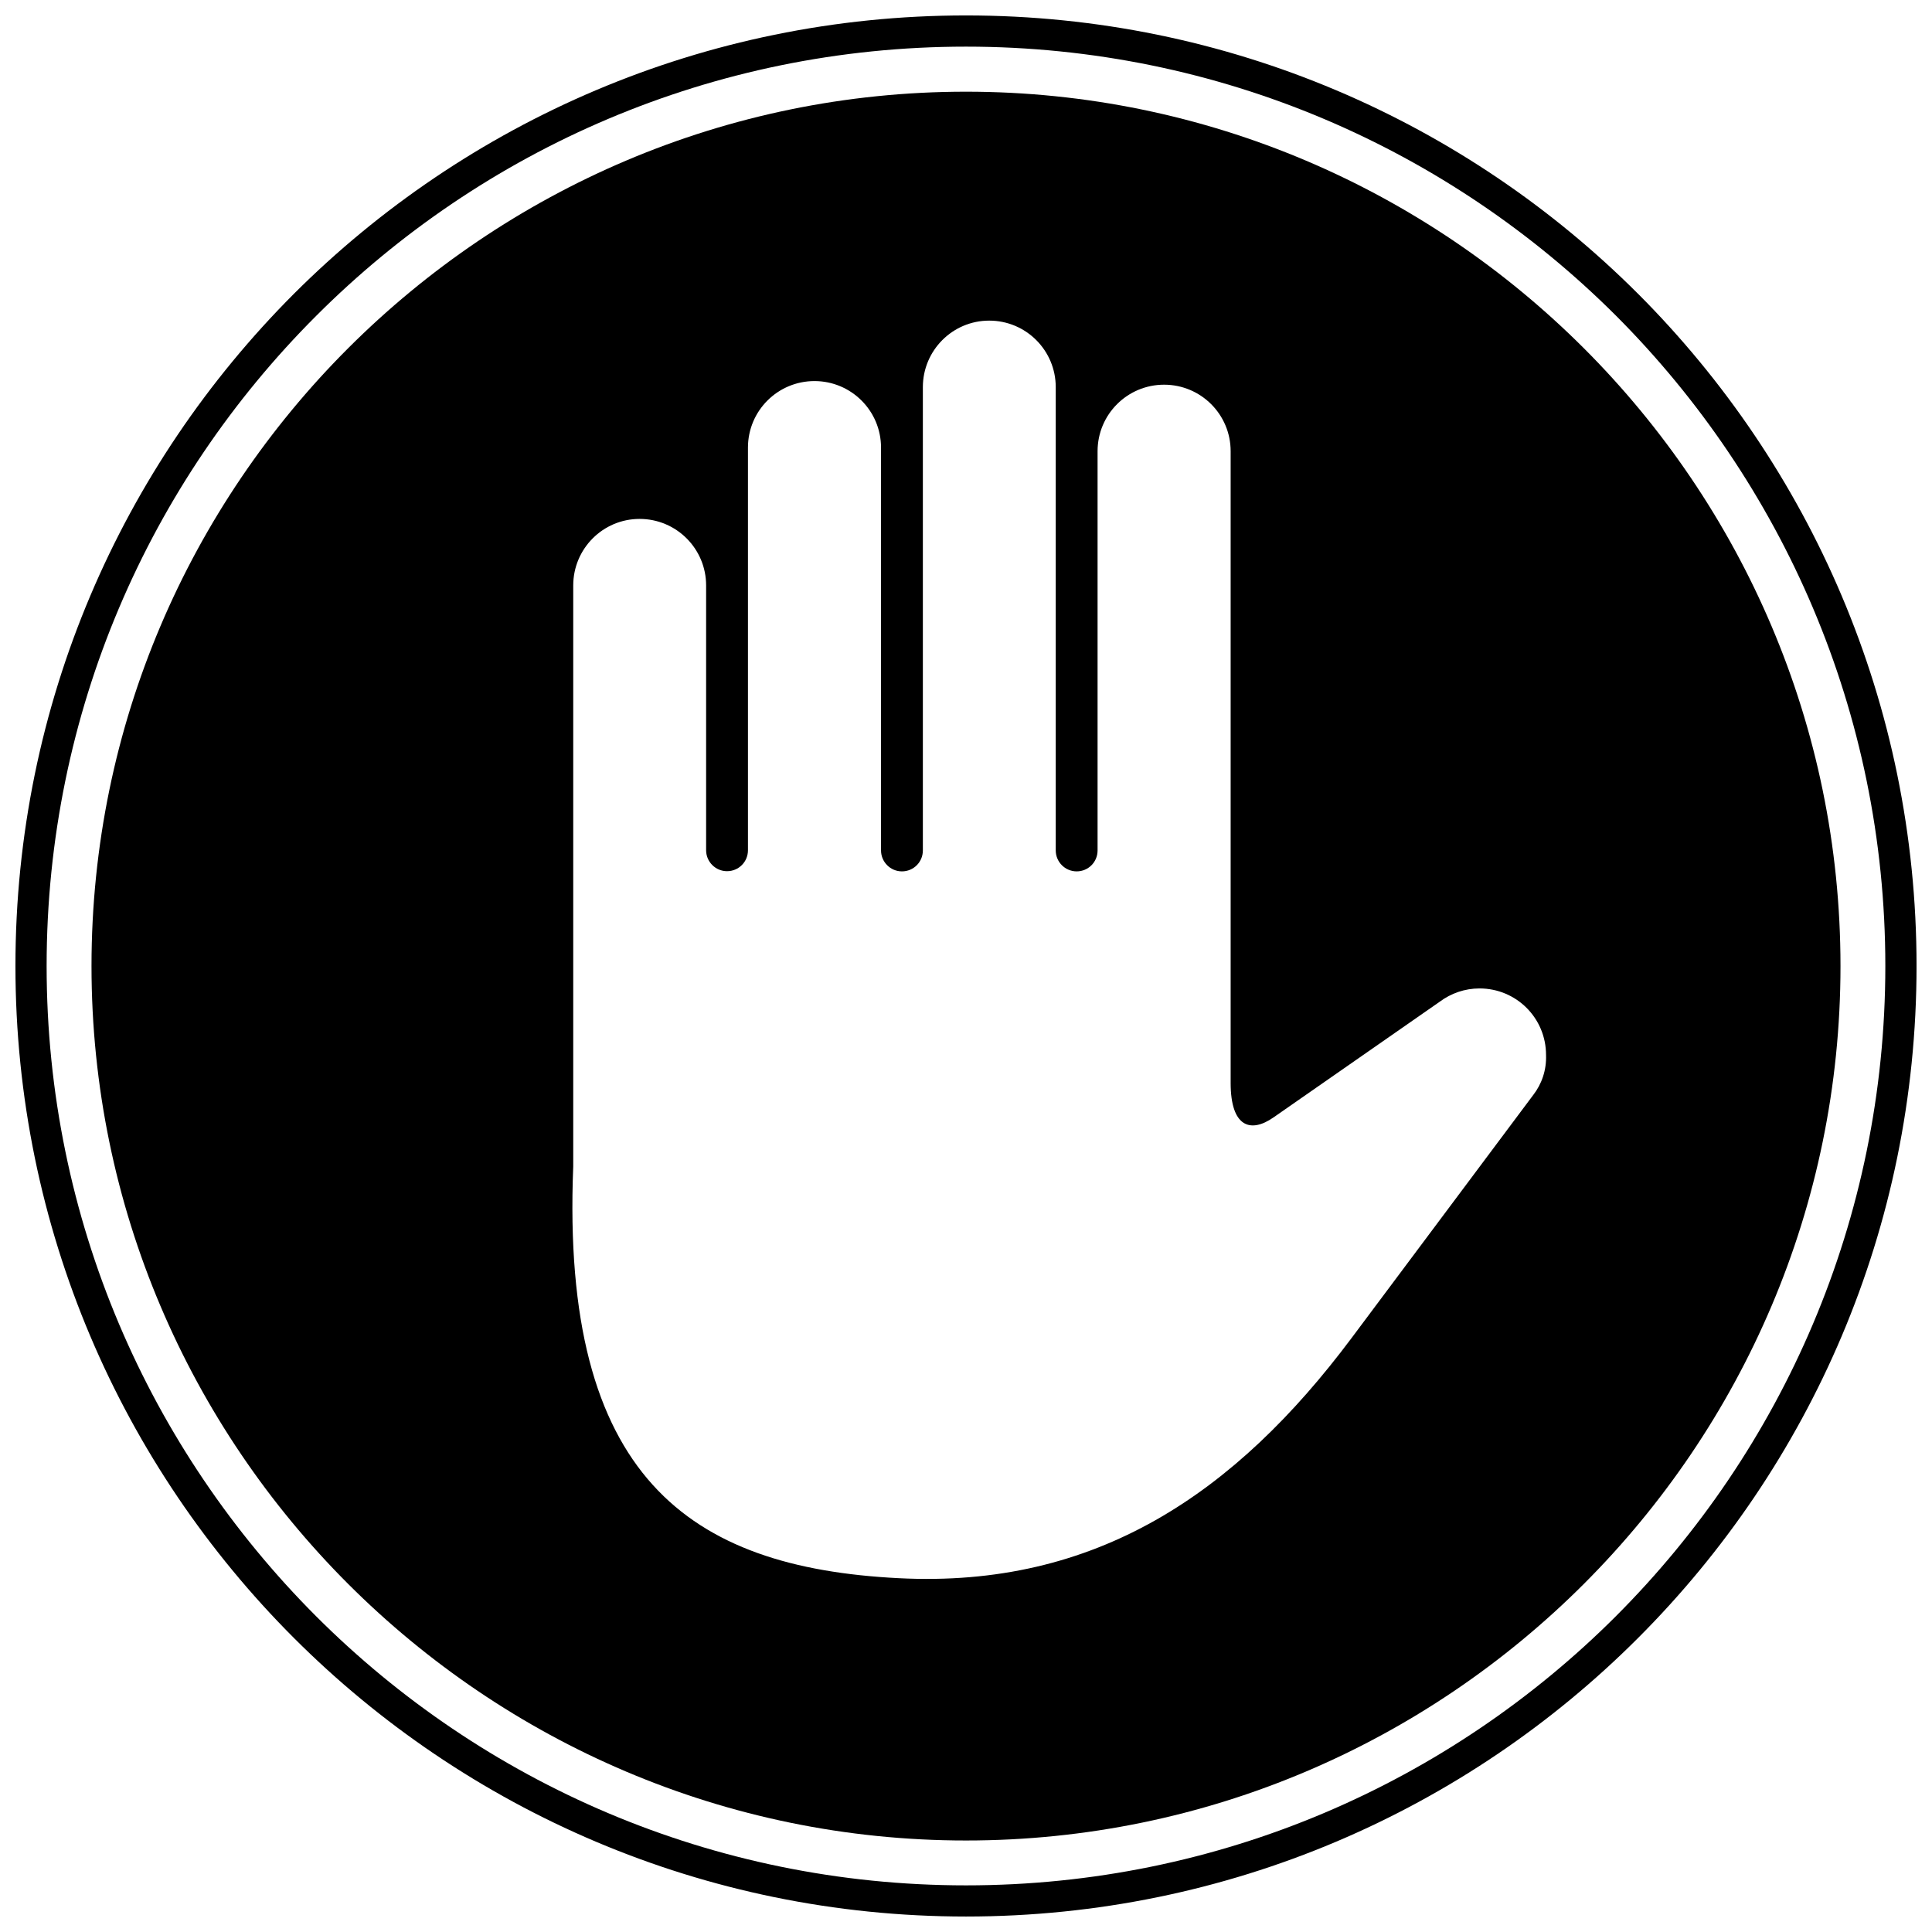 <?xml version="1.0" encoding="UTF-8"?>
<!-- Uploaded to: ICON Repo, www.iconrepo.com, Generator: ICON Repo Mixer Tools -->
<svg width="800px" height="800px" version="1.1" viewBox="144 144 512 512" xmlns="http://www.w3.org/2000/svg">
 <defs>
  <clipPath id="a">
   <path d="m148.09 148.09h503.81v503.81h-503.81z"/>
  </clipPath>
 </defs>
 <path d="m400 168.3c-127.62 0-231.75 104.04-231.75 231.7 0 127.66 104.09 231.75 231.75 231.75 127.66 0 231.75-104.09 231.75-231.75-0.004-127.67-104.14-231.7-231.75-231.7zm150.34 265.86-48.164 64.438c-30.781 41.16-67.762 66.352-120.11 63.633-55.367-2.82-89.477-26.754-86.152-109.12v-153.96c0-9.723 7.859-17.633 17.582-17.633 9.773 0 17.633 7.91 17.633 17.633v70.18c0 3.023 2.469 5.543 5.543 5.543s5.543-2.469 5.543-5.543v-106.71c0-9.773 7.91-17.633 17.633-17.633s17.633 7.859 17.633 17.633v106.76c0 3.023 2.469 5.543 5.543 5.543s5.543-2.469 5.543-5.543v-122.78c0-9.723 7.859-17.633 17.582-17.633 9.773 0 17.633 7.91 17.633 17.633v122.78c0 3.023 2.469 5.543 5.543 5.543 3.074 0 5.543-2.469 5.543-5.543v-105.8c0-9.773 7.91-17.633 17.633-17.633s17.633 7.859 17.633 17.633v167.41c0 11.586 5.188 13.453 11.387 9.117l44.082-30.684c2.922-2.168 6.551-3.477 10.48-3.477 9.773 0 17.633 7.859 17.633 17.633 0.152 4.035-1.16 7.715-3.375 10.586z"/>
 <g clip-path="url(#a)">
  <path d="m578.09 221.85c-45.543-45.543-108.57-73.758-178.09-73.758-69.527 0-132.5 28.215-178.1 73.758-45.594 45.645-73.809 108.62-73.809 178.15 0 69.523 28.215 132.5 73.809 178.09 45.594 45.598 108.57 73.809 178.1 73.809s132.55-28.215 178.1-73.809c45.594-45.594 73.805-108.57 73.805-178.09 0-69.527-28.211-132.5-73.809-178.15zm-5.793 350.4c-44.133 44.133-105.04 71.391-172.3 71.391s-128.17-27.258-172.25-71.34c-44.082-44.133-71.391-105.04-71.391-172.3s27.305-128.17 71.391-172.25c44.082-44.133 104.99-71.391 172.25-71.391 67.258 0 128.17 27.258 172.3 71.34 44.031 44.133 71.336 105.04 71.336 172.3 0 67.258-27.305 128.17-71.34 172.25z"/>
 </g>
</svg>